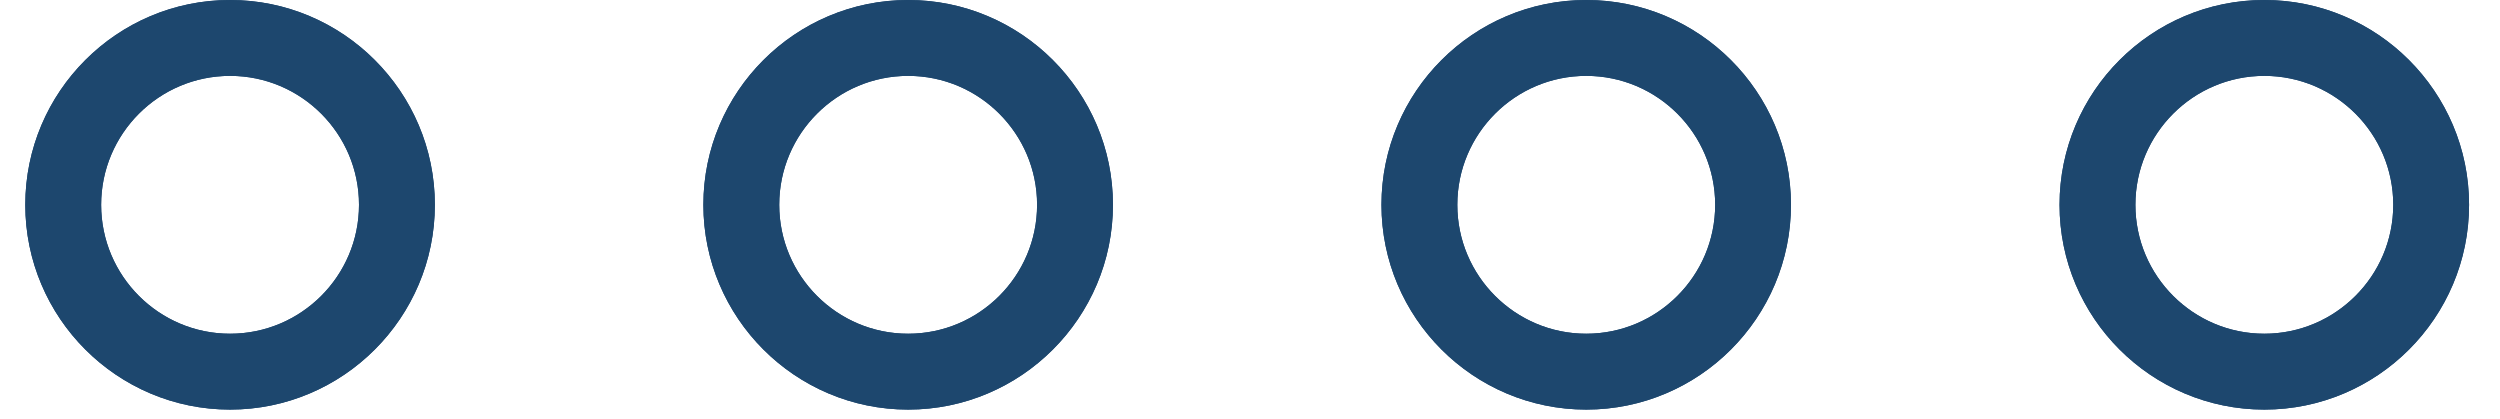 <svg xmlns="http://www.w3.org/2000/svg" xmlns:xlink="http://www.w3.org/1999/xlink" width="221" viewBox="0 0 165.75 27.75" height="37" preserveAspectRatio="xMidYMid meet"><defs><clipPath id="cf2f557289"><path d="M 1 0 L 164 0 L 164 27.504 L 1 27.504 Z M 1 0 " clip-rule="nonzero"></path></clipPath></defs><g clip-path="url(#cf2f557289)"><path fill="#1d476e" d="M 15.254 27.156 C 7.766 27.156 1.676 21.066 1.676 13.578 C 1.676 6.09 7.766 0 15.254 0 C 22.738 0 28.832 6.09 28.832 13.578 C 28.832 21.066 22.738 27.156 15.254 27.156 Z M 15.254 5.031 C 10.539 5.031 6.707 8.863 6.707 13.578 C 6.707 18.293 10.539 22.125 15.254 22.125 C 19.965 22.125 23.801 18.293 23.801 13.578 C 23.801 8.863 19.965 5.031 15.254 5.031 Z M 60.211 27.156 C 52.723 27.156 46.633 21.066 46.633 13.578 C 46.633 6.09 52.723 0 60.211 0 C 67.695 0 73.789 6.09 73.789 13.578 C 73.789 21.066 67.695 27.156 60.211 27.156 Z M 60.211 5.031 C 55.496 5.031 51.664 8.863 51.664 13.578 C 51.664 18.293 55.496 22.125 60.211 22.125 C 64.922 22.125 68.758 18.293 68.758 13.578 C 68.758 8.863 64.922 5.031 60.211 5.031 Z M 105.168 27.156 C 97.68 27.156 91.59 21.066 91.59 13.578 C 91.59 6.09 97.68 0 105.168 0 C 112.652 0 118.742 6.09 118.742 13.578 C 118.742 21.066 112.652 27.156 105.168 27.156 Z M 105.168 5.031 C 100.453 5.031 96.621 8.863 96.621 13.578 C 96.621 18.293 100.453 22.125 105.168 22.125 C 109.879 22.125 113.715 18.293 113.715 13.578 C 113.715 8.863 109.879 5.031 105.168 5.031 Z M 150.125 27.156 C 142.637 27.156 136.547 21.066 136.547 13.578 C 136.547 6.09 142.637 0 150.125 0 C 157.609 0 163.699 6.09 163.699 13.578 C 163.699 21.066 157.609 27.156 150.125 27.156 Z M 150.125 5.031 C 145.41 5.031 141.578 8.863 141.578 13.578 C 141.578 18.293 145.41 22.125 150.125 22.125 C 154.836 22.125 158.672 18.293 158.672 13.578 C 158.672 8.863 154.836 5.031 150.125 5.031 Z M 150.125 5.031 " fill-opacity="1" fill-rule="nonzero"></path><path fill="#1d476e" d="M 15.254 27.156 C 7.766 27.156 1.676 21.066 1.676 13.578 C 1.676 6.09 7.766 0 15.254 0 C 22.738 0 28.832 6.09 28.832 13.578 C 28.832 21.066 22.738 27.156 15.254 27.156 Z M 15.254 5.031 C 10.539 5.031 6.707 8.863 6.707 13.578 C 6.707 18.293 10.539 22.125 15.254 22.125 C 19.965 22.125 23.801 18.293 23.801 13.578 C 23.801 8.863 19.965 5.031 15.254 5.031 Z M 60.211 27.156 C 52.723 27.156 46.633 21.066 46.633 13.578 C 46.633 6.09 52.723 0 60.211 0 C 67.695 0 73.789 6.09 73.789 13.578 C 73.789 21.066 67.695 27.156 60.211 27.156 Z M 60.211 5.031 C 55.496 5.031 51.664 8.863 51.664 13.578 C 51.664 18.293 55.496 22.125 60.211 22.125 C 64.922 22.125 68.758 18.293 68.758 13.578 C 68.758 8.863 64.922 5.031 60.211 5.031 Z M 105.168 27.156 C 97.68 27.156 91.59 21.066 91.59 13.578 C 91.59 6.09 97.68 0 105.168 0 C 112.652 0 118.742 6.09 118.742 13.578 C 118.742 21.066 112.652 27.156 105.168 27.156 Z M 105.168 5.031 C 100.453 5.031 96.621 8.863 96.621 13.578 C 96.621 18.293 100.453 22.125 105.168 22.125 C 109.879 22.125 113.715 18.293 113.715 13.578 C 113.715 8.863 109.879 5.031 105.168 5.031 Z M 150.125 27.156 C 142.637 27.156 136.547 21.066 136.547 13.578 C 136.547 6.09 142.637 0 150.125 0 C 157.609 0 163.699 6.09 163.699 13.578 C 163.699 21.066 157.609 27.156 150.125 27.156 Z M 150.125 5.031 C 145.41 5.031 141.578 8.863 141.578 13.578 C 141.578 18.293 145.41 22.125 150.125 22.125 C 154.836 22.125 158.672 18.293 158.672 13.578 C 158.672 8.863 154.836 5.031 150.125 5.031 Z M 150.125 5.031 " fill-opacity="1" fill-rule="nonzero"></path></g></svg>